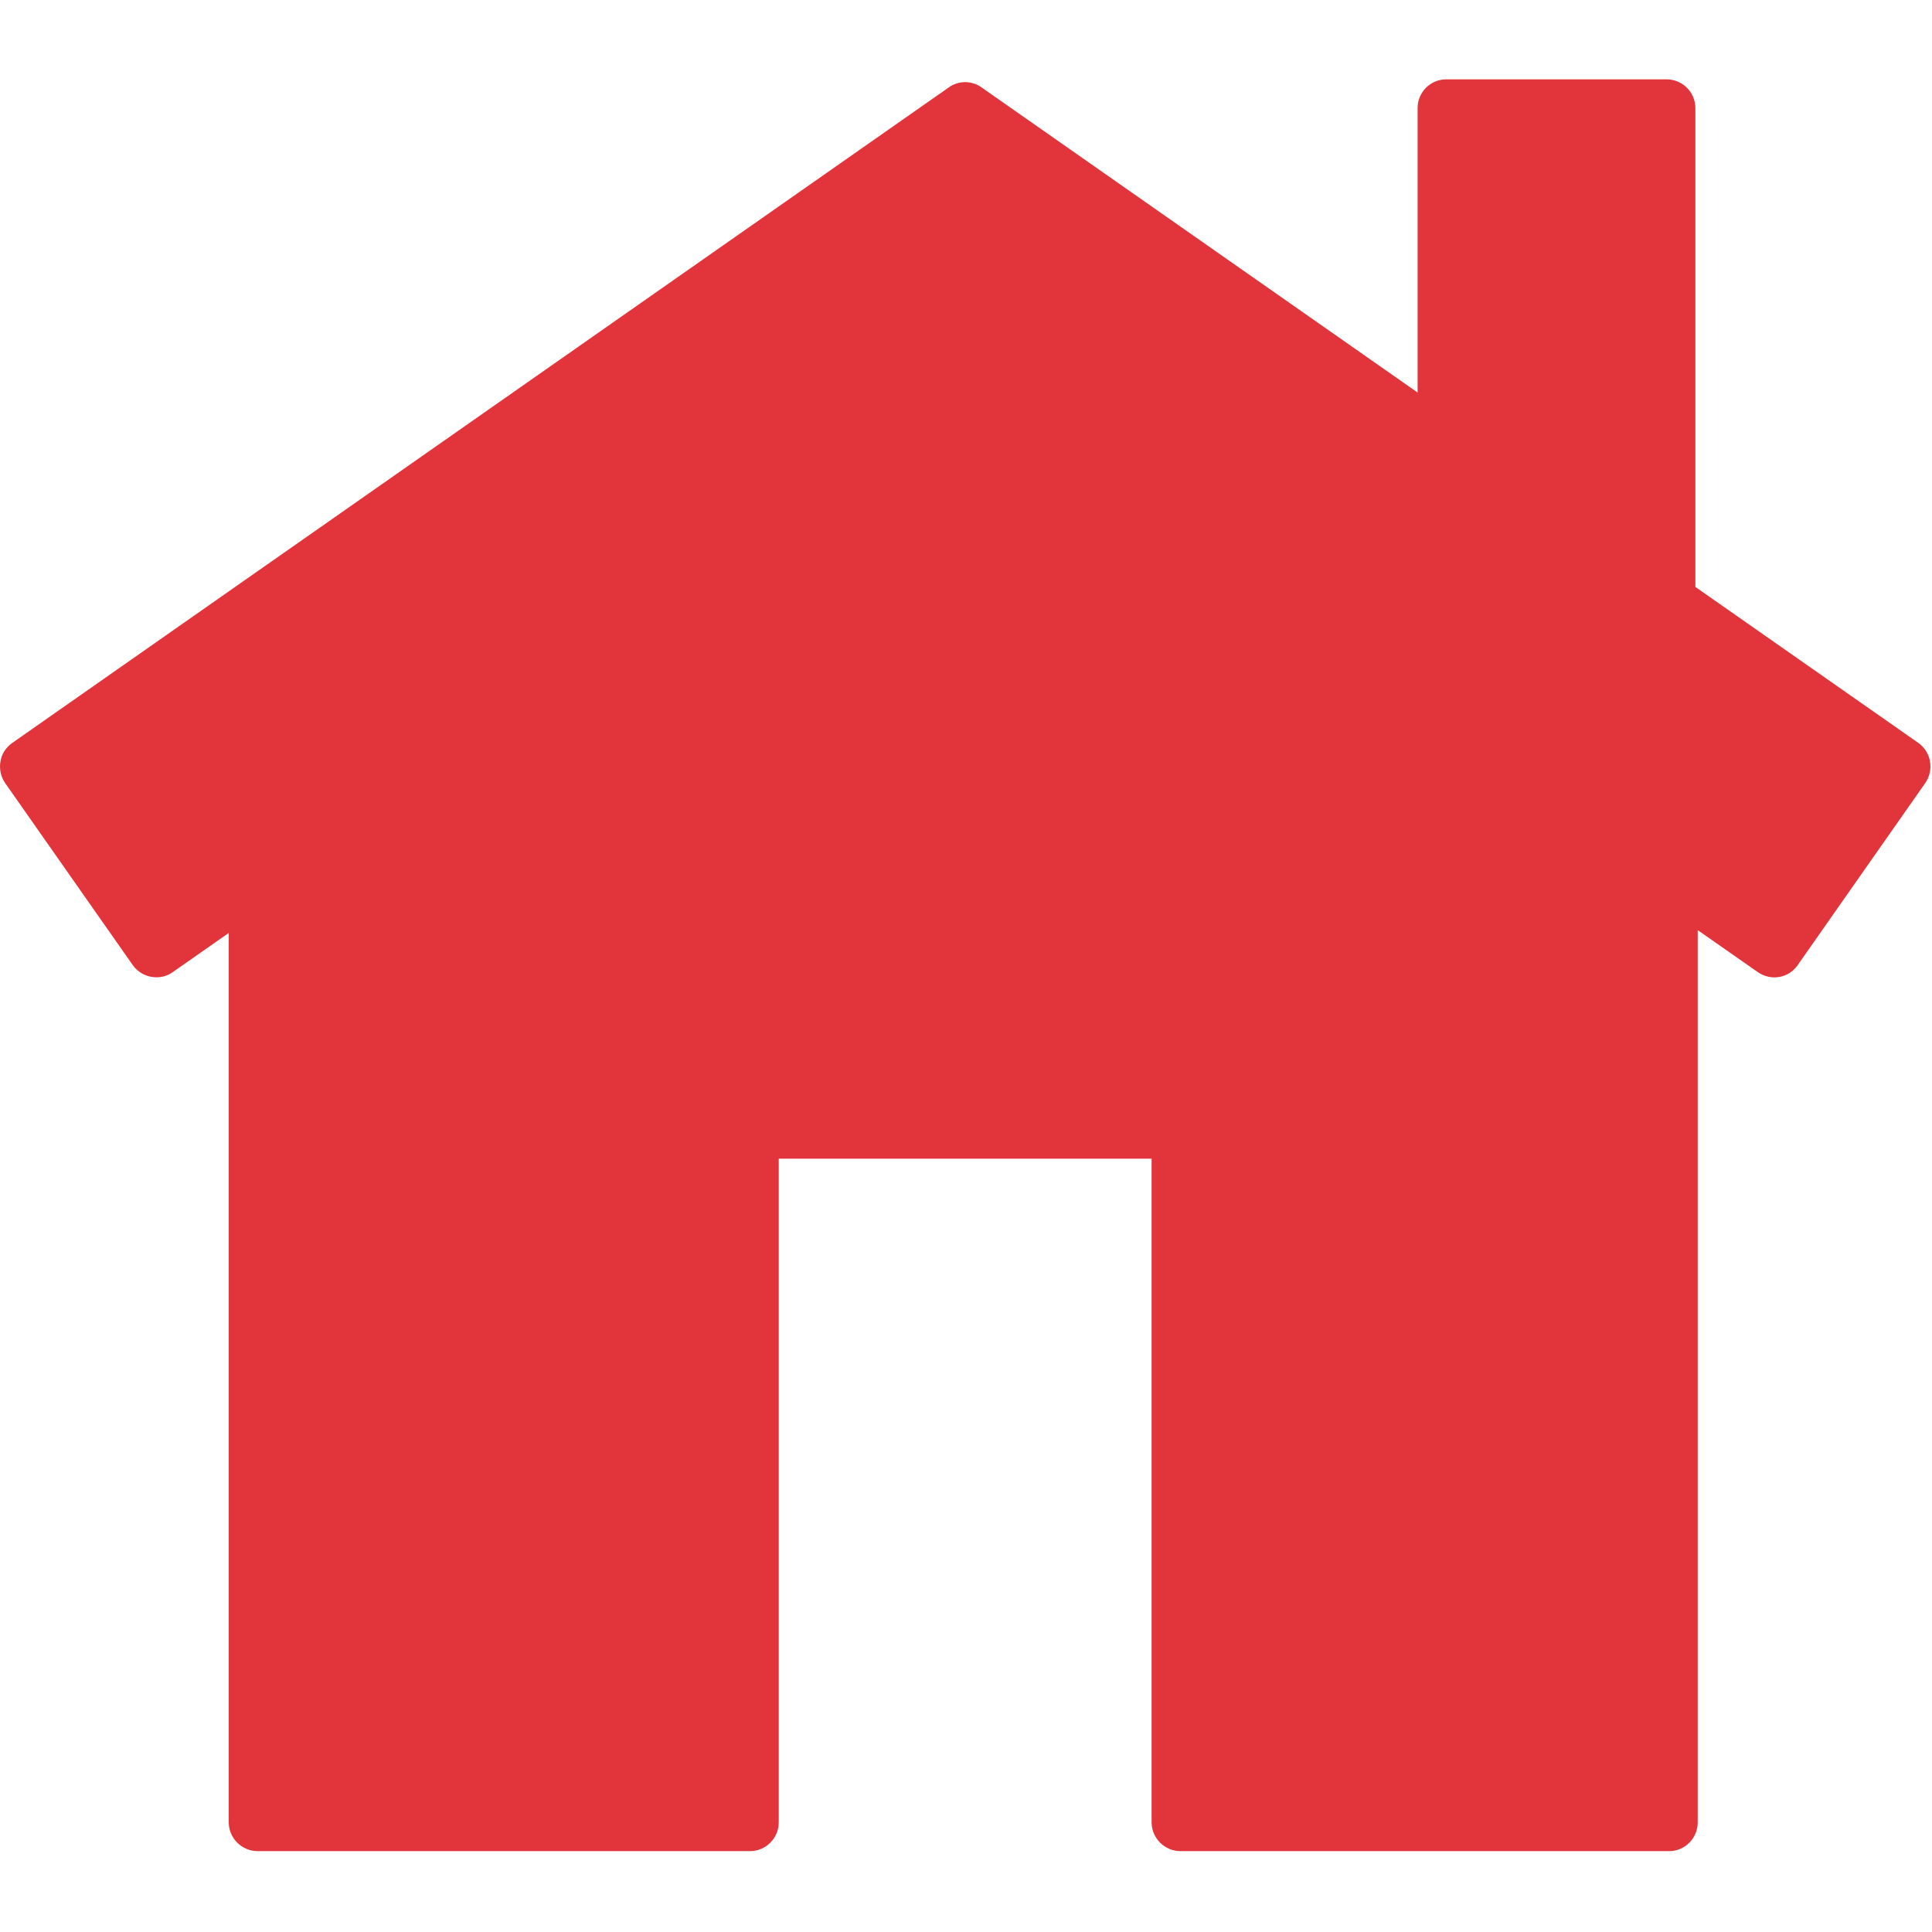<?xml version="1.0" encoding="UTF-8" standalone="no"?><!DOCTYPE svg PUBLIC "-//W3C//DTD SVG 1.1//EN" "http://www.w3.org/Graphics/SVG/1.1/DTD/svg11.dtd"><svg width="100%" height="100%" viewBox="0 0 417 417" version="1.1" xmlns="http://www.w3.org/2000/svg" xmlns:xlink="http://www.w3.org/1999/xlink" xml:space="preserve" xmlns:serif="http://www.serif.com/" style="fill-rule:evenodd;clip-rule:evenodd;stroke-linejoin:round;stroke-miterlimit:2;"><g><path d="M414.071,160.363l-48.146,-33.684l0,-103.367c0,-3.412 -2.787,-6.187 -6.229,-6.187l-47.534,0c-3.425,0 -6.187,2.775 -6.187,6.188l0,61.412l-94.129,-65.867c-2.083,-1.504 -4.975,-1.504 -7.054,0l-202.159,141.505c-1.341,0.954 -2.283,2.341 -2.541,4.02c-0.271,1.592 0.075,3.267 1.012,4.625l27.525,39.267c1.229,1.733 3.15,2.663 5.117,2.663c1.2,-0 2.458,-0.321 3.558,-1.13l12.071,-8.441l-0,191.962c-0,3.413 2.808,6.217 6.233,6.217l106.275,-0c3.425,-0 6.2,-2.804 6.2,-6.217l0,-143.242l80.48,0l-0,143.242c-0,3.413 2.808,6.217 6.233,6.217l105.467,-0c3.425,-0 6.17,-2.804 6.17,-6.217l0,-192.571l12.95,9.05c2.838,1.996 6.709,1.329 8.646,-1.529l27.513,-39.267c0.954,-1.358 1.316,-3.037 1.029,-4.625c-0.258,-1.679 -1.2,-3.066 -2.5,-4.025Z" style="fill:#e2353b;fill-rule:nonzero;"/></g></svg>